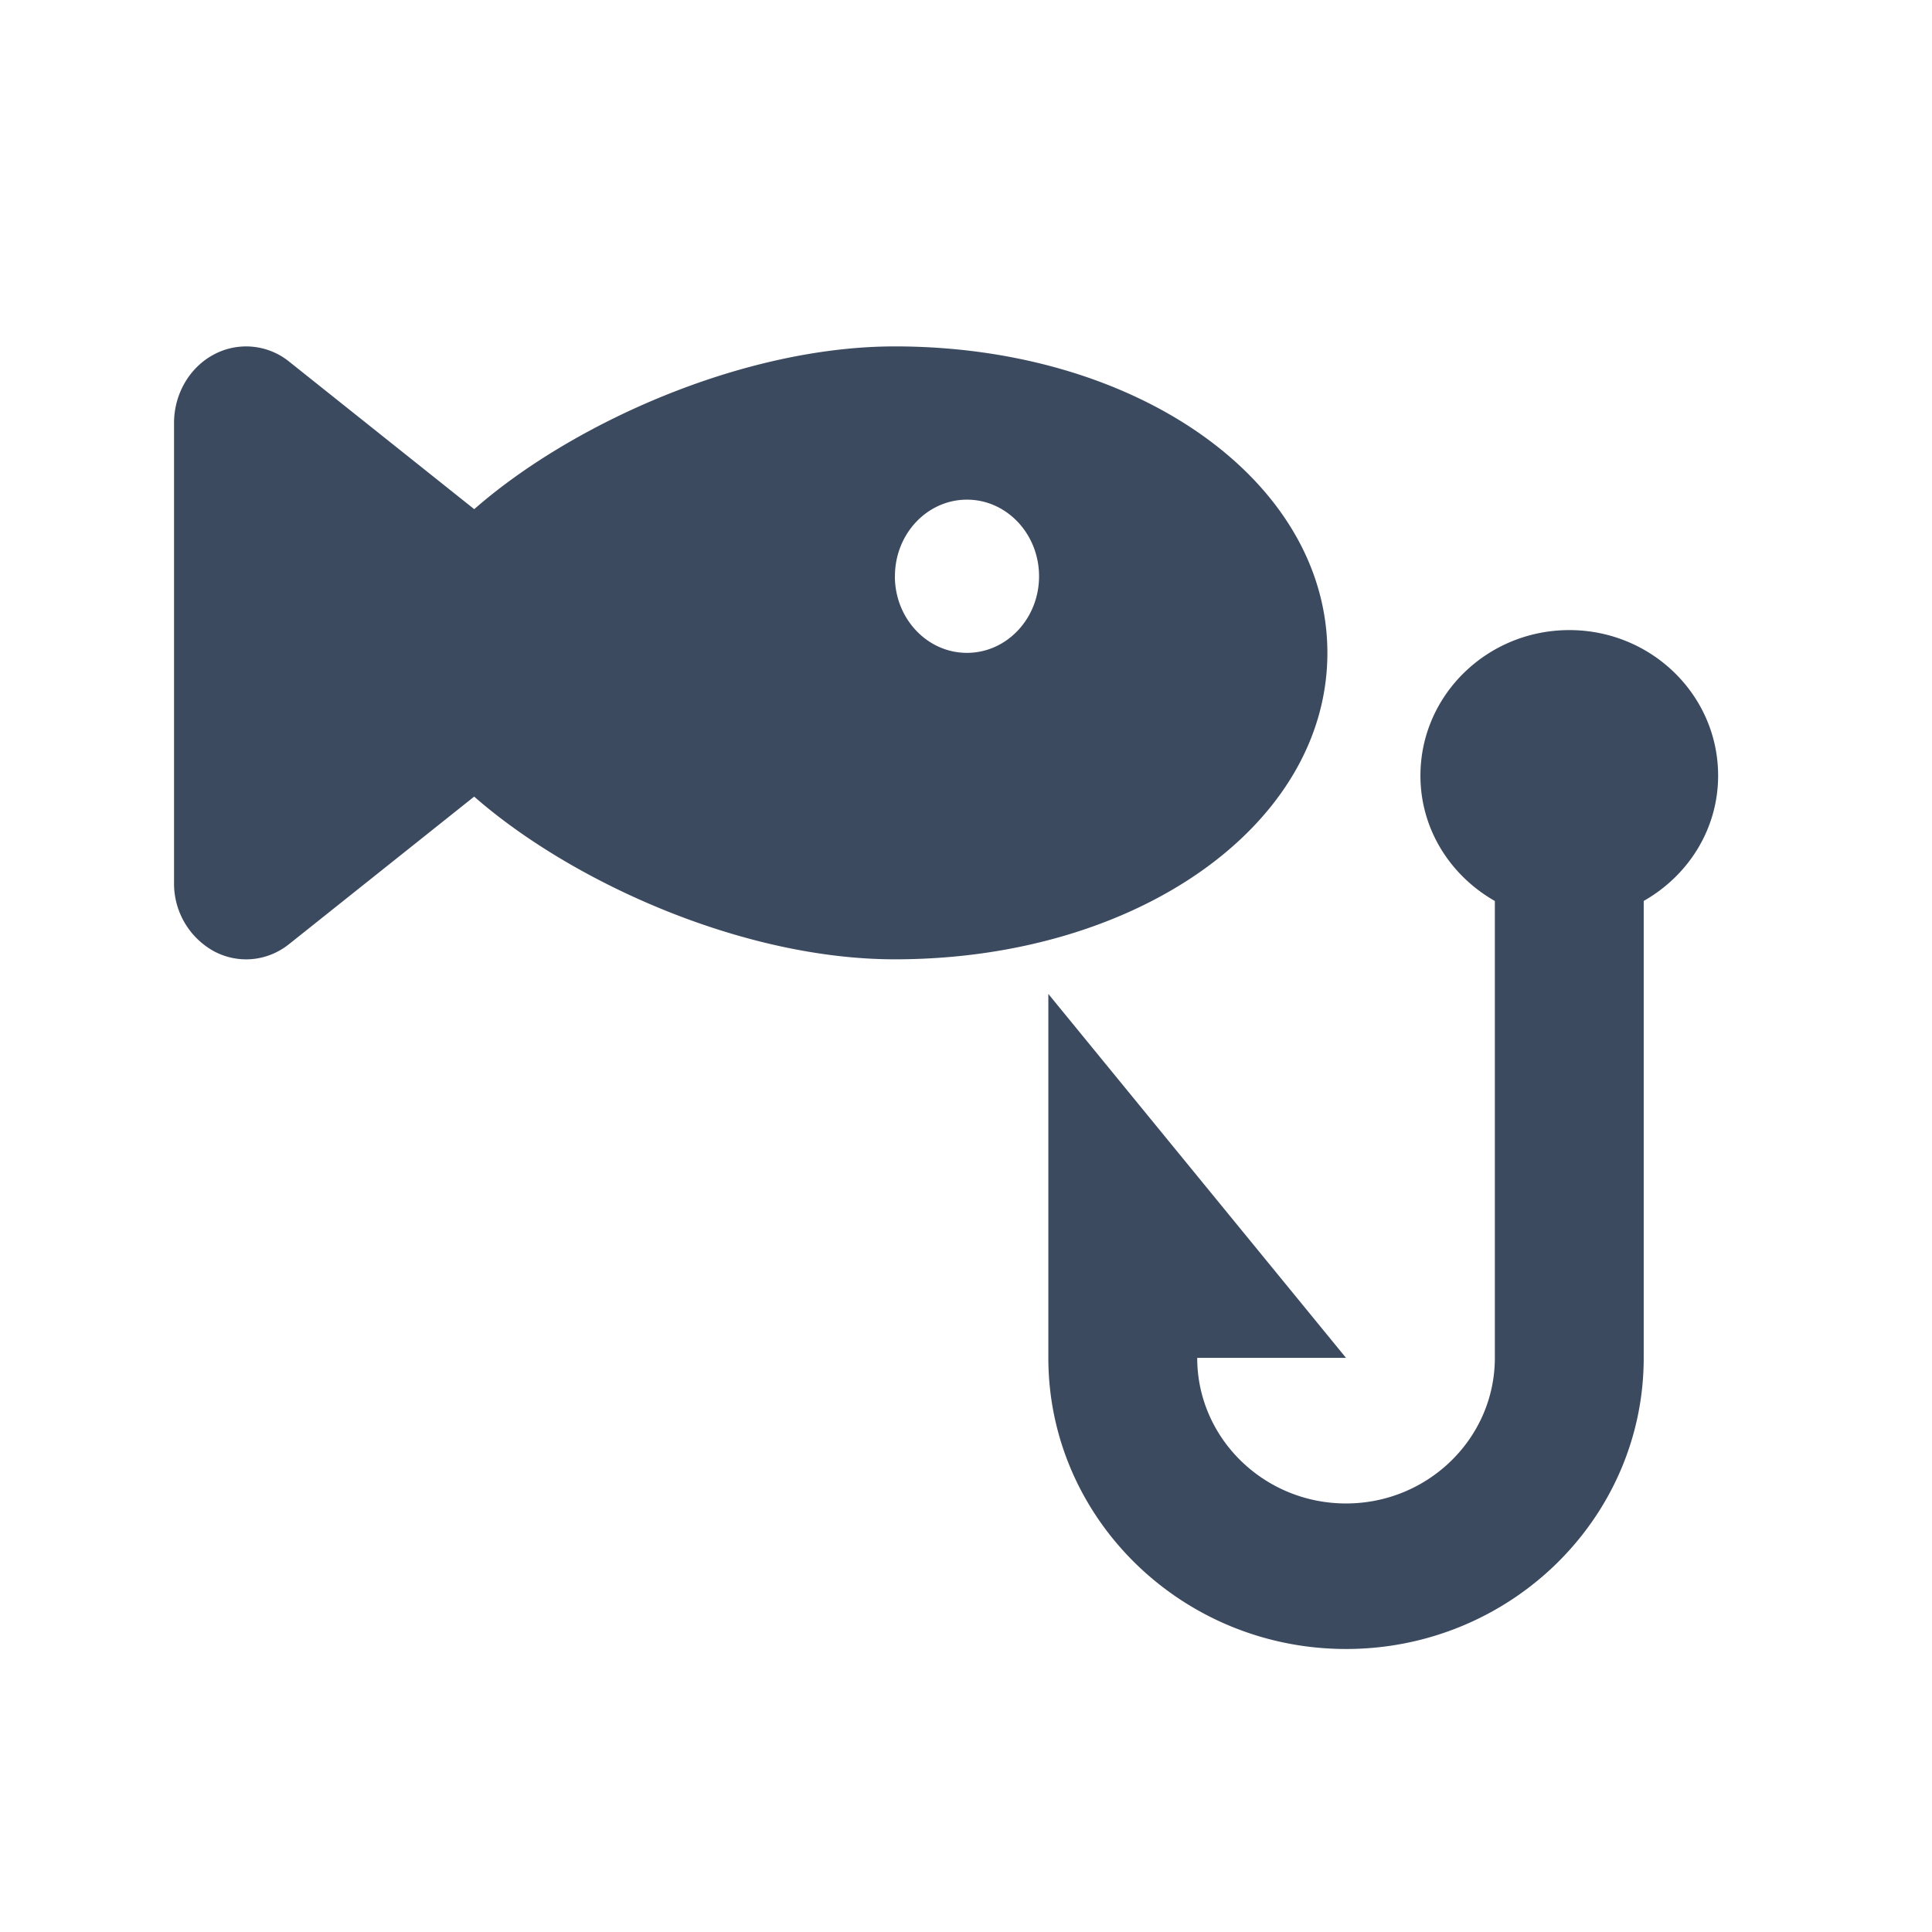 <svg width="37" height="37" fill="none" xmlns="http://www.w3.org/2000/svg"><path fill-rule="evenodd" clip-rule="evenodd" d="M17.138 11.036c0 .81.618 1.467 1.38 1.467.762 0 1.381-.656 1.381-1.467s-.62-1.467-1.38-1.467c-.763 0-1.38.656-1.38 1.467Zm0-4.402c4.645 0 8.283 2.577 8.283 5.87 0 3.29-3.638 5.868-8.283 5.868-2.926 0-6.202-1.49-8.057-3.116l-3.54 2.821c-.418.337-.979.389-1.445.14a1.479 1.479 0 0 1-.763-1.312V8.102c0-.556.295-1.064.763-1.313a1.311 1.311 0 0 1 1.446.14l3.54 2.822c1.854-1.626 5.13-3.117 8.056-3.117Zm12.916 5.433c1.574 0 2.85 1.248 2.85 2.787 0 1.03-.576 1.918-1.425 2.4v8.751c0 3.074-2.556 5.575-5.7 5.575s-5.702-2.501-5.702-5.575v-6.97l5.701 6.97h-2.85c0 1.537 1.279 2.788 2.85 2.788 1.572 0 2.85-1.251 2.85-2.788v-8.75c-.848-.483-1.425-1.37-1.425-2.4 0-1.54 1.278-2.788 2.851-2.788Z" fill="#3C4A60"/></svg>